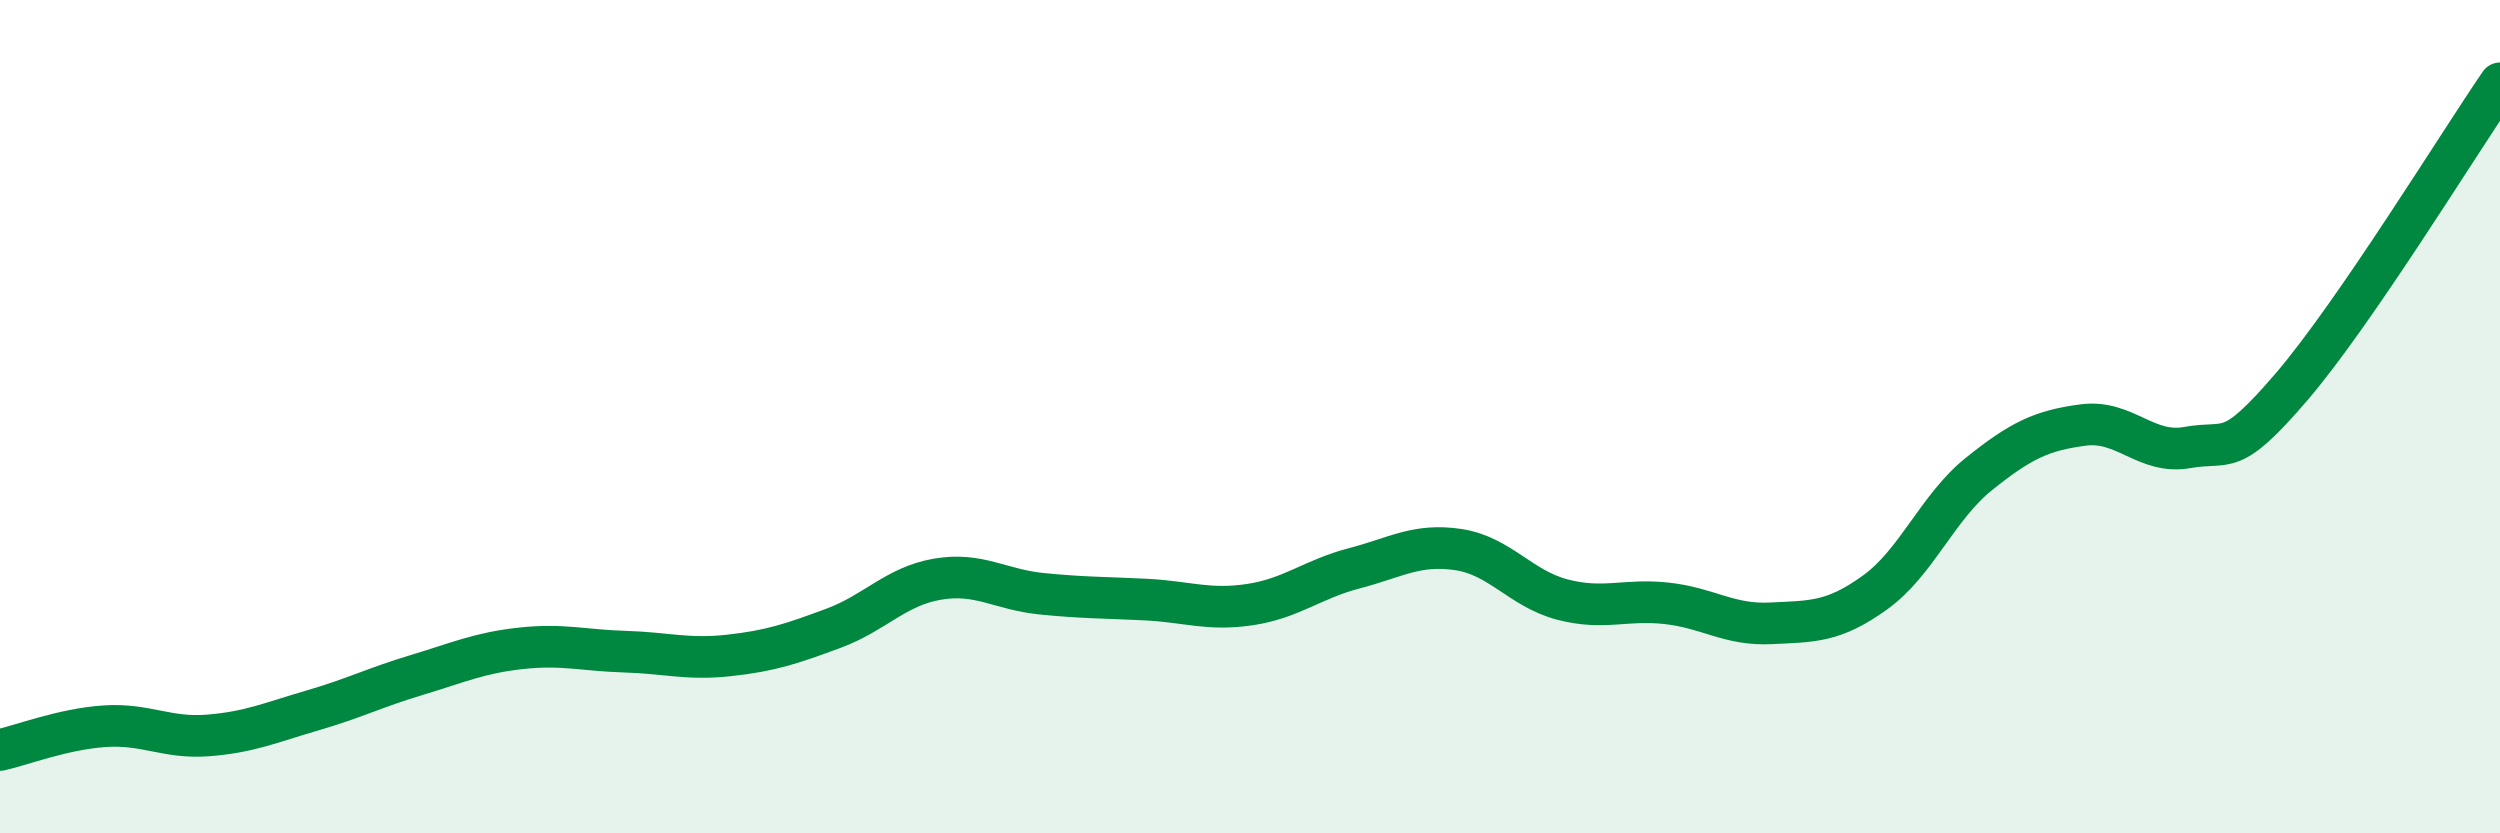 
    <svg width="60" height="20" viewBox="0 0 60 20" xmlns="http://www.w3.org/2000/svg">
      <path
        d="M 0,18 C 0.5,17.89 1.5,17.5 2.5,17.43 C 3.5,17.36 4,17.73 5,17.65 C 6,17.57 6.5,17.34 7.5,17.05 C 8.5,16.76 9,16.5 10,16.2 C 11,15.9 11.5,15.67 12.5,15.56 C 13.5,15.45 14,15.61 15,15.64 C 16,15.67 16.5,15.84 17.5,15.73 C 18.5,15.62 19,15.45 20,15.08 C 21,14.71 21.5,14.07 22.5,13.9 C 23.5,13.73 24,14.15 25,14.25 C 26,14.35 26.5,14.34 27.5,14.39 C 28.5,14.44 29,14.66 30,14.51 C 31,14.36 31.5,13.9 32.5,13.64 C 33.5,13.38 34,13.04 35,13.19 C 36,13.34 36.5,14.13 37.5,14.39 C 38.5,14.65 39,14.37 40,14.48 C 41,14.59 41.5,15.01 42.5,14.96 C 43.5,14.91 44,14.94 45,14.22 C 46,13.5 46.5,12.17 47.5,11.37 C 48.5,10.57 49,10.33 50,10.2 C 51,10.07 51.5,10.92 52.5,10.74 C 53.5,10.56 53.5,11.03 55,9.28 C 56.5,7.53 59,3.46 60,2L60 20L0 20Z"
        fill="#008740"
        opacity="0.1"
        stroke-linecap="round"
        stroke-linejoin="round"
      />
      <path
        d="M 0,18 C 0.5,17.89 1.5,17.5 2.5,17.43 C 3.5,17.36 4,17.73 5,17.65 C 6,17.57 6.5,17.34 7.5,17.05 C 8.5,16.76 9,16.5 10,16.2 C 11,15.9 11.5,15.67 12.5,15.56 C 13.5,15.45 14,15.61 15,15.64 C 16,15.67 16.5,15.84 17.5,15.73 C 18.5,15.62 19,15.45 20,15.08 C 21,14.71 21.5,14.07 22.5,13.9 C 23.5,13.73 24,14.15 25,14.25 C 26,14.35 26.5,14.34 27.5,14.39 C 28.5,14.44 29,14.66 30,14.51 C 31,14.36 31.5,13.9 32.5,13.64 C 33.5,13.38 34,13.04 35,13.19 C 36,13.34 36.5,14.13 37.5,14.39 C 38.5,14.65 39,14.37 40,14.48 C 41,14.59 41.5,15.01 42.5,14.96 C 43.5,14.91 44,14.94 45,14.22 C 46,13.5 46.5,12.17 47.5,11.37 C 48.5,10.57 49,10.33 50,10.2 C 51,10.07 51.5,10.92 52.5,10.74 C 53.5,10.56 53.5,11.03 55,9.28 C 56.5,7.53 59,3.46 60,2"
        stroke="#008740"
        stroke-width="1"
        fill="none"
        stroke-linecap="round"
        stroke-linejoin="round"
      />
    </svg>
  